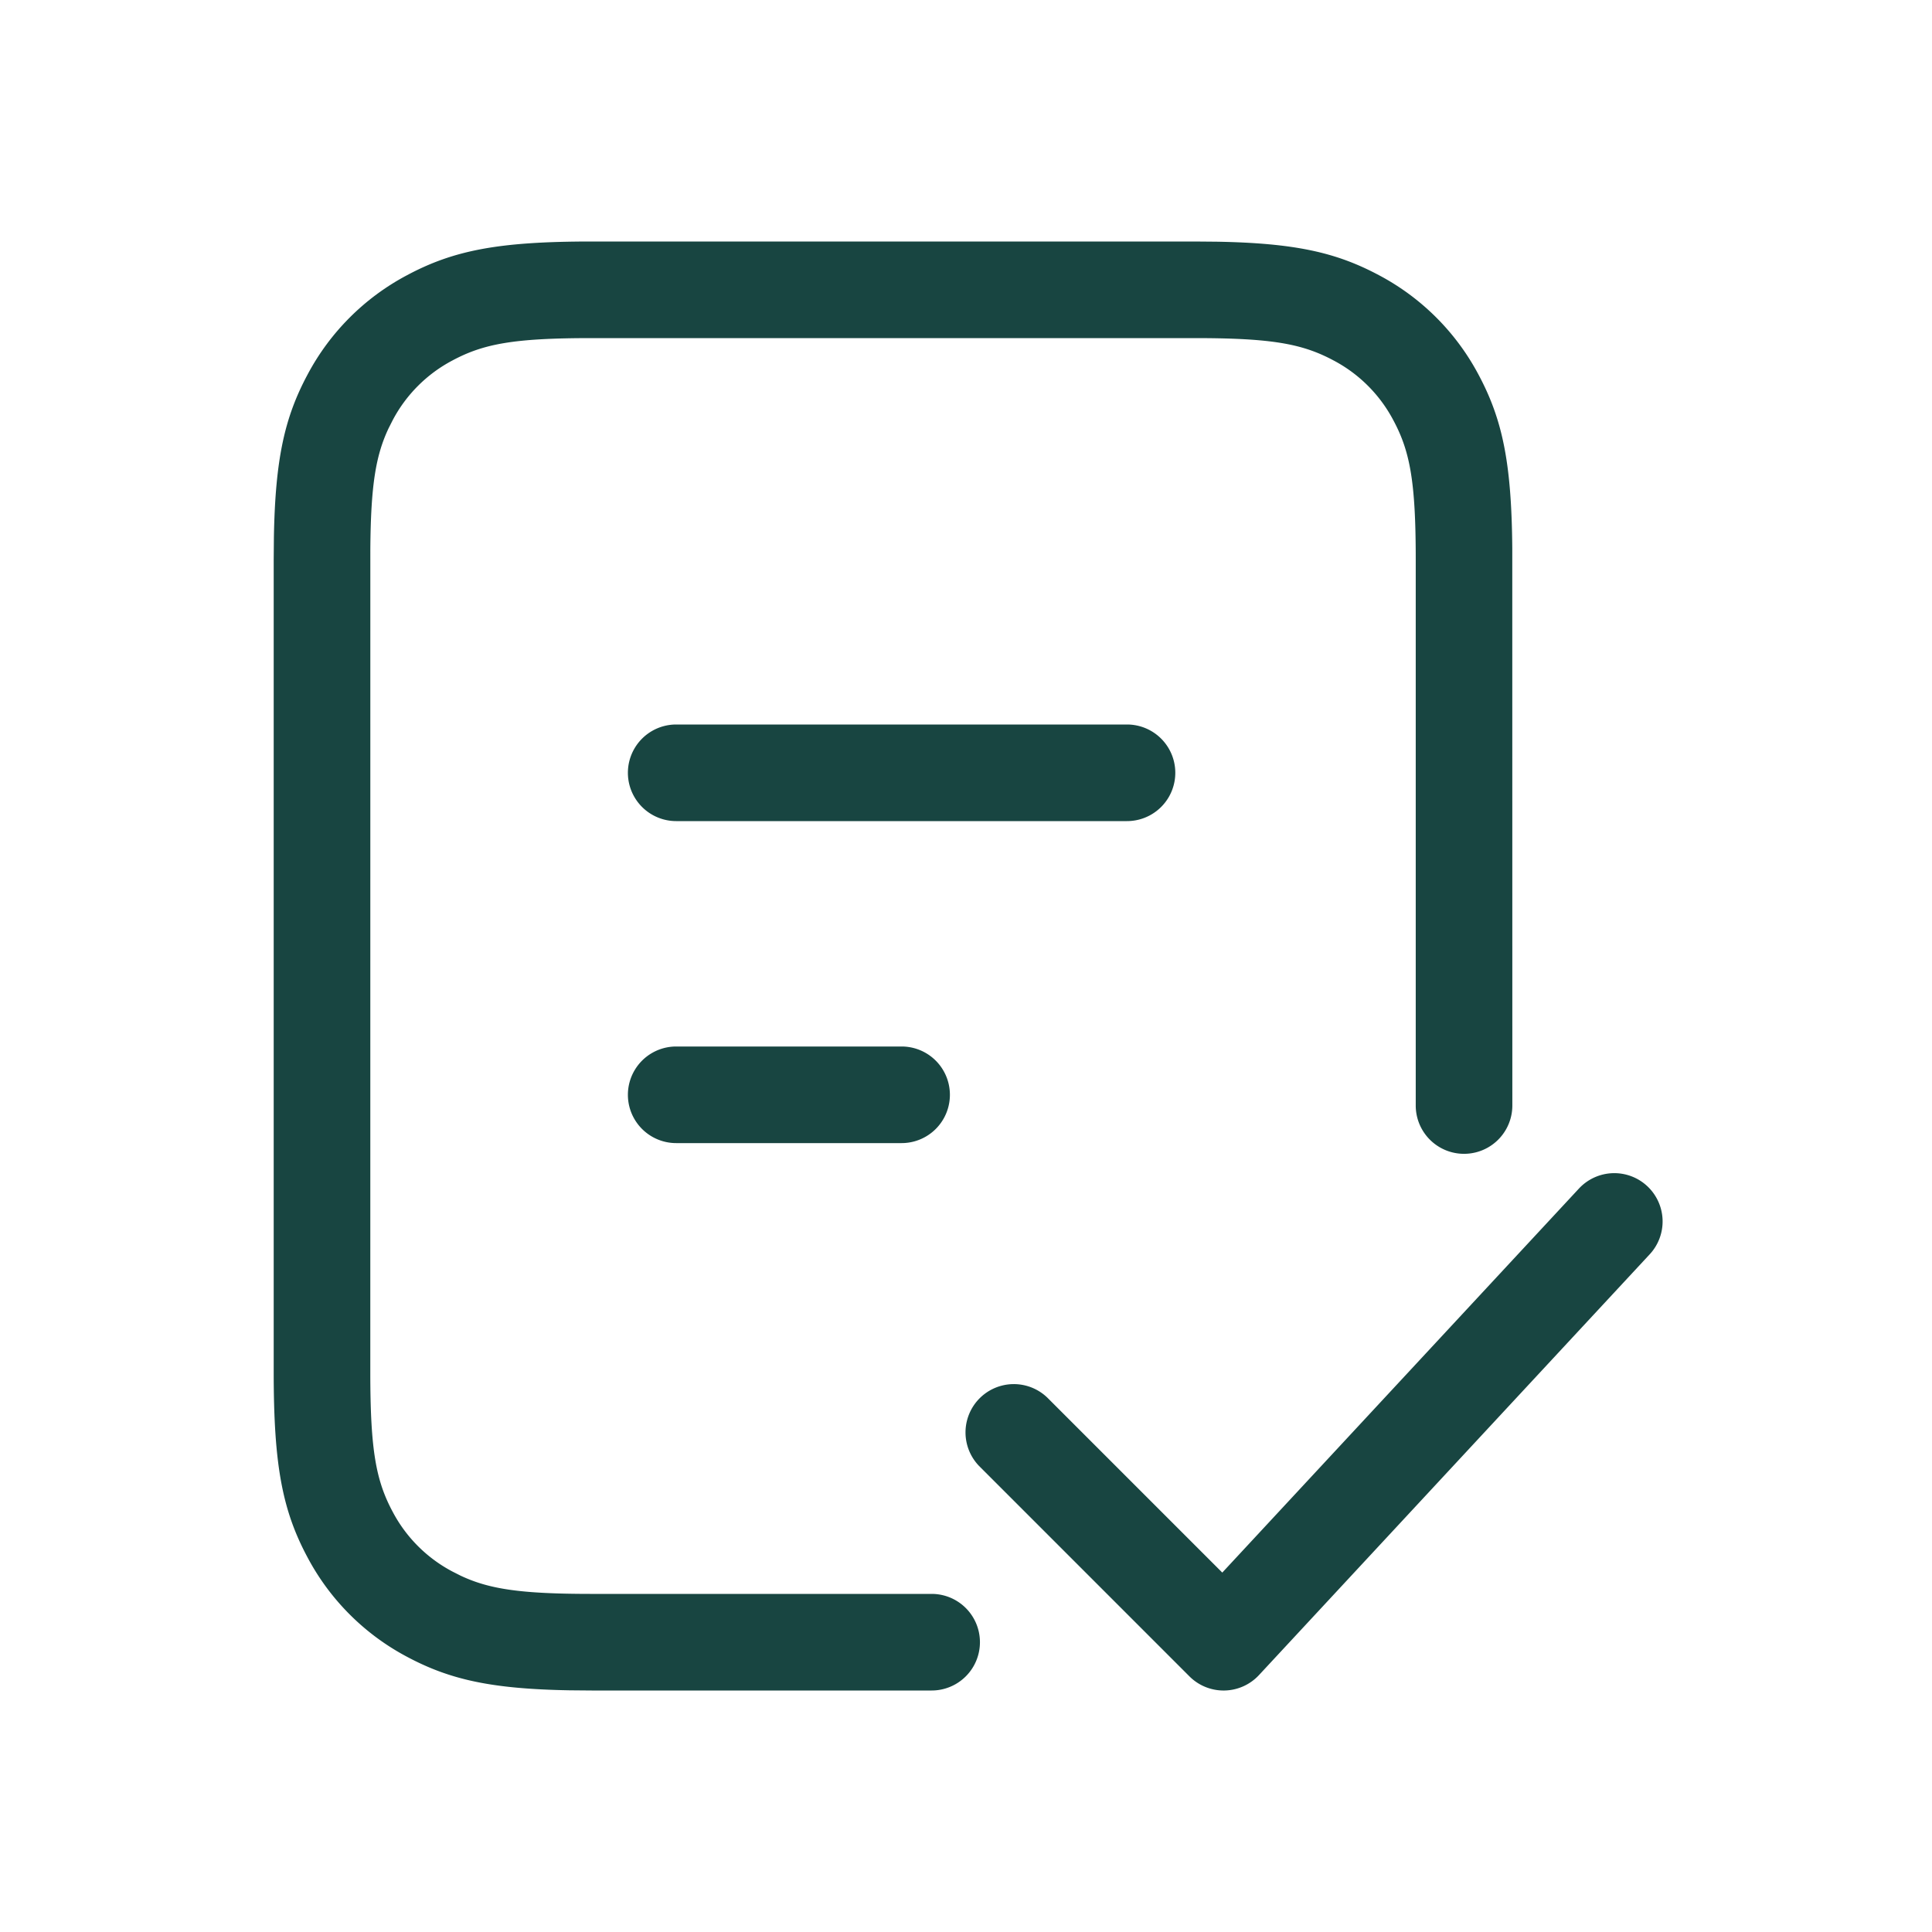 <svg xmlns="http://www.w3.org/2000/svg" xmlns:xlink="http://www.w3.org/1999/xlink" width="512" height="512" x="0" y="0" viewBox="0 0 60 60" style="enable-background:new 0 0 512 512" xml:space="preserve" class=""><g><path fill="#184541" fill-rule="nonzero" d="m37.091 7.5.69.006c2.426.043 3.715.33 5.05 1.044a7.436 7.436 0 0 1 3.086 3.085c.746 1.396 1.026 2.742 1.048 5.388l.002 17.31a1.5 1.5 0 1 1-3 0V17.375c0-2.428-.18-3.362-.696-4.325a4.437 4.437 0 0 0-1.854-1.855c-.921-.492-1.816-.679-4.017-.694L18.375 10.5c-2.428 0-3.362.18-4.325.695a4.437 4.437 0 0 0-1.855 1.855l-.127.251c-.398.843-.553 1.764-.567 3.766L11.5 42.625c0 2.428.18 3.362.695 4.325a4.437 4.437 0 0 0 1.855 1.855l.251.127c.885.418 1.857.568 4.074.568h10.558a1.5 1.5 0 1 1 0 3H18.375l-.69-.006c-2.425-.043-3.715-.33-5.05-1.044a7.436 7.436 0 0 1-3.085-3.085c-.78-1.457-1.05-2.859-1.05-5.74v-25.25l.006-.69c.043-2.425.33-3.715 1.044-5.05a7.436 7.436 0 0 1 3.085-3.085c1.457-.78 2.859-1.05 5.74-1.05zm14.063 29.334a1.5 1.5 0 0 1 .079 2.12L39.099 52.021a1.5 1.5 0 0 1-2.16.04l-6.533-6.534a1.5 1.5 0 0 1 2.121-2.121l5.432 5.432 11.075-11.925a1.5 1.5 0 0 1 2.12-.079zM28 32.5a1.5 1.5 0 0 1 0 3h-7a1.5 1.5 0 0 1 0-3zm7-10a1.5 1.5 0 0 1 0 3H21a1.5 1.5 0 0 1 0-3z" opacity="1" data-original="#000000"></path></g></svg>